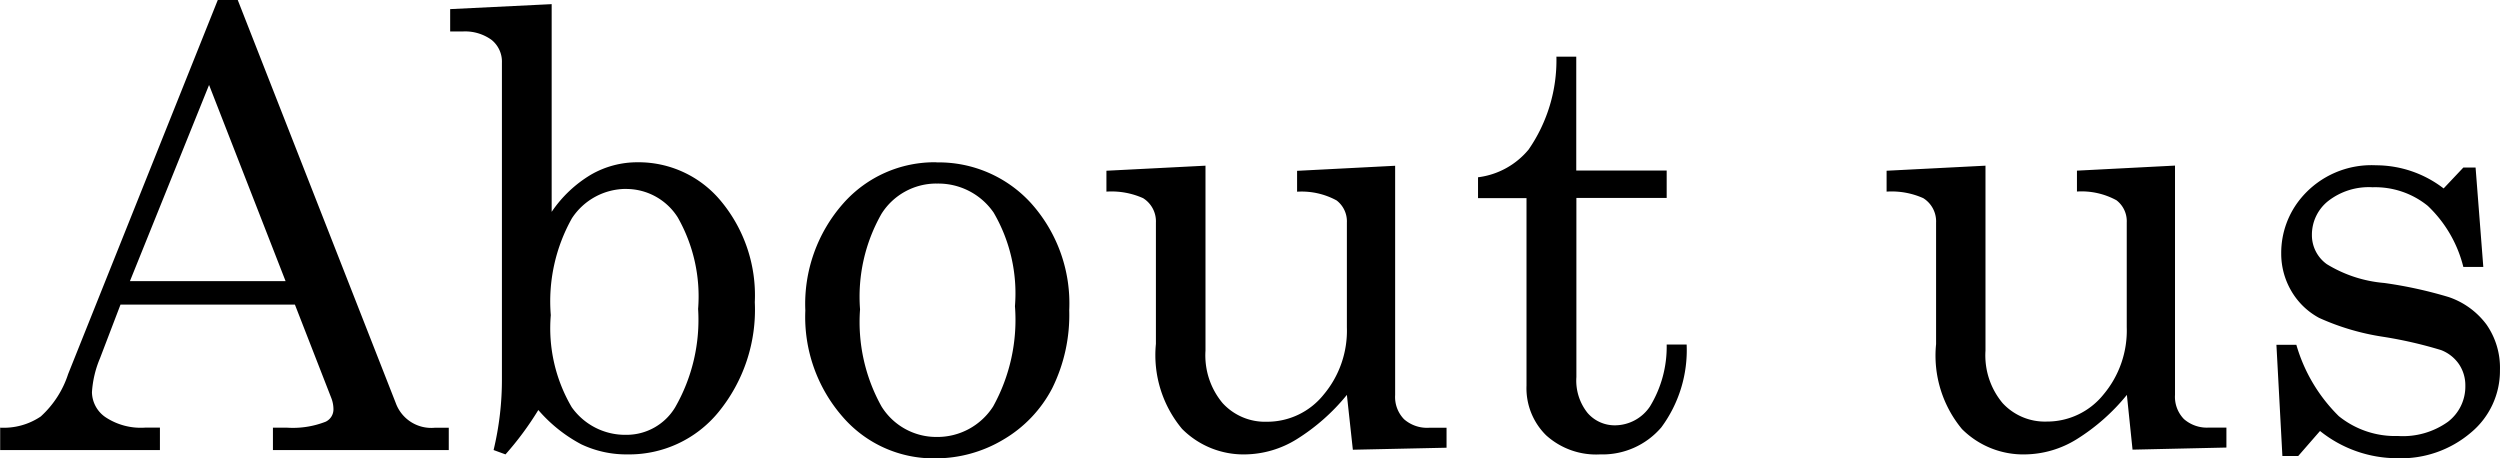 <svg xmlns="http://www.w3.org/2000/svg" width="57.34" height="10.514" viewBox="0 0 57.34 10.514"><path d="M-24.017-10.322h.458l3.626,9.249a.866.866,0,0,0,.9.561h.314V0h-4.033V-.513h.321a2.062,2.062,0,0,0,.889-.137.313.313,0,0,0,.178-.294.713.713,0,0,0-.048-.246l-.836-2.146h-4l-.47,1.23a2.385,2.385,0,0,0-.185.779.707.707,0,0,0,.311.574,1.465,1.465,0,0,0,.906.239h.342V0h-3.664V-.513a1.516,1.516,0,0,0,.93-.256,2.254,2.254,0,0,0,.629-.974Zm-.2,1.948-1.815,4.5h3.57Zm7.858-1.853v4.764a2.852,2.852,0,0,1,.9-.852A2.123,2.123,0,0,1-14.39-6.6a2.45,2.45,0,0,1,1.907.882A3.381,3.381,0,0,1-11.7-3.391a3.705,3.705,0,0,1-.837,2.526A2.644,2.644,0,0,1-14.615.1a2.41,2.41,0,0,1-1.066-.232,3.394,3.394,0,0,1-.984-.786A7.12,7.12,0,0,1-17.418.1l-.273-.1A6.912,6.912,0,0,0-17.5-1.641V-8.88a.641.641,0,0,0-.236-.526A1.032,1.032,0,0,0-18.4-9.6h-.287v-.513Zm1.723,4.238a1.487,1.487,0,0,0-1.258.673,3.892,3.892,0,0,0-.485,2.222A3.575,3.575,0,0,0-15.9-.984a1.5,1.5,0,0,0,1.251.635,1.3,1.3,0,0,0,1.121-.628A4.032,4.032,0,0,0-13-3.237a3.664,3.664,0,0,0-.468-2.1A1.4,1.4,0,0,0-14.636-5.988Zm7.1-.608a2.862,2.862,0,0,1,2.17.933,3.439,3.439,0,0,1,.878,2.458,3.788,3.788,0,0,1-.393,1.794A2.936,2.936,0,0,1-6-.239,3.028,3.028,0,0,1-7.567.191,2.753,2.753,0,0,1-9.676-.752,3.48,3.48,0,0,1-10.541-3.2a3.481,3.481,0,0,1,.868-2.454A2.793,2.793,0,0,1-7.533-6.6Zm0,.485a1.486,1.486,0,0,0-1.258.694,3.84,3.84,0,0,0-.492,2.191A3.977,3.977,0,0,0-8.794-1a1.478,1.478,0,0,0,1.261.7,1.518,1.518,0,0,0,1.3-.7,4.1,4.1,0,0,0,.5-2.3,3.674,3.674,0,0,0-.489-2.146A1.539,1.539,0,0,0-7.533-6.111Zm6.173-.41v4.245a1.706,1.706,0,0,0,.392,1.2A1.318,1.318,0,0,0,.045-.649a1.658,1.658,0,0,0,1.3-.619A2.281,2.281,0,0,0,1.88-2.816v-2.4a.605.605,0,0,0-.236-.509,1.673,1.673,0,0,0-.906-.2v-.479l2.249-.116v5.257a.732.732,0,0,0,.205.557.8.8,0,0,0,.574.195h.4v.458L2.017-.007,1.88-1.265A4.642,4.642,0,0,1,.726-.246,2.291,2.291,0,0,1-.448.1,1.985,1.985,0,0,1-1.9-.485,2.639,2.639,0,0,1-2.5-2.434V-5.216a.627.627,0,0,0-.294-.561,1.777,1.777,0,0,0-.841-.15v-.479Zm8.046-2.5h.458v2.611H9.215v.629H7.144v4.108A1.189,1.189,0,0,0,7.4-.851a.823.823,0,0,0,.643.284A.971.971,0,0,0,8.832-1,2.632,2.632,0,0,0,9.215-2.42h.458a2.978,2.978,0,0,1-.581,1.9A1.773,1.773,0,0,1,7.69.1,1.708,1.708,0,0,1,6.45-.338,1.514,1.514,0,0,1,6-1.477v-4.3H4.888v-.479a1.792,1.792,0,0,0,1.16-.636A3.6,3.6,0,0,0,6.686-9.017Zm9.844,2.5v4.245a1.706,1.706,0,0,0,.392,1.2,1.318,1.318,0,0,0,1.013.424,1.658,1.658,0,0,0,1.3-.619,2.281,2.281,0,0,0,.535-1.548v-2.4a.605.605,0,0,0-.236-.509,1.673,1.673,0,0,0-.906-.2v-.479l2.249-.116v5.257a.732.732,0,0,0,.205.557.8.8,0,0,0,.574.195h.4v.458l-2.153.048L19.77-1.265A4.642,4.642,0,0,1,18.616-.246,2.291,2.291,0,0,1,17.442.1a1.985,1.985,0,0,1-1.454-.581,2.639,2.639,0,0,1-.594-1.948V-5.216a.627.627,0,0,0-.294-.561,1.777,1.777,0,0,0-.841-.15v-.479Zm7.13,4.108a3.754,3.754,0,0,0,.974,1.637,2.06,2.06,0,0,0,1.357.455,1.776,1.776,0,0,0,1.145-.325,1.016,1.016,0,0,0,.4-.824.868.868,0,0,0-.147-.5.883.883,0,0,0-.408-.321A9.757,9.757,0,0,0,25.631-2.6a5.561,5.561,0,0,1-1.452-.431,1.631,1.631,0,0,1-.64-.622,1.691,1.691,0,0,1-.229-.861A1.963,1.963,0,0,1,23.783-5.8a2.1,2.1,0,0,1,1.7-.731A2.549,2.549,0,0,1,27.035-6l.452-.479h.281L27.945-4.2h-.458a2.887,2.887,0,0,0-.815-1.4,1.915,1.915,0,0,0-1.267-.427,1.516,1.516,0,0,0-1.021.318.986.986,0,0,0-.37.776.816.816,0,0,0,.342.67,2.993,2.993,0,0,0,1.315.431,9.823,9.823,0,0,1,1.479.323,1.8,1.8,0,0,1,.869.632,1.734,1.734,0,0,1,.308,1.042A1.841,1.841,0,0,1,27.661-.4a2.47,2.47,0,0,1-1.694.588A2.831,2.831,0,0,1,24.2-.437l-.5.574h-.363L23.2-2.413Z" transform="translate(29.012 10.322)"/></svg>